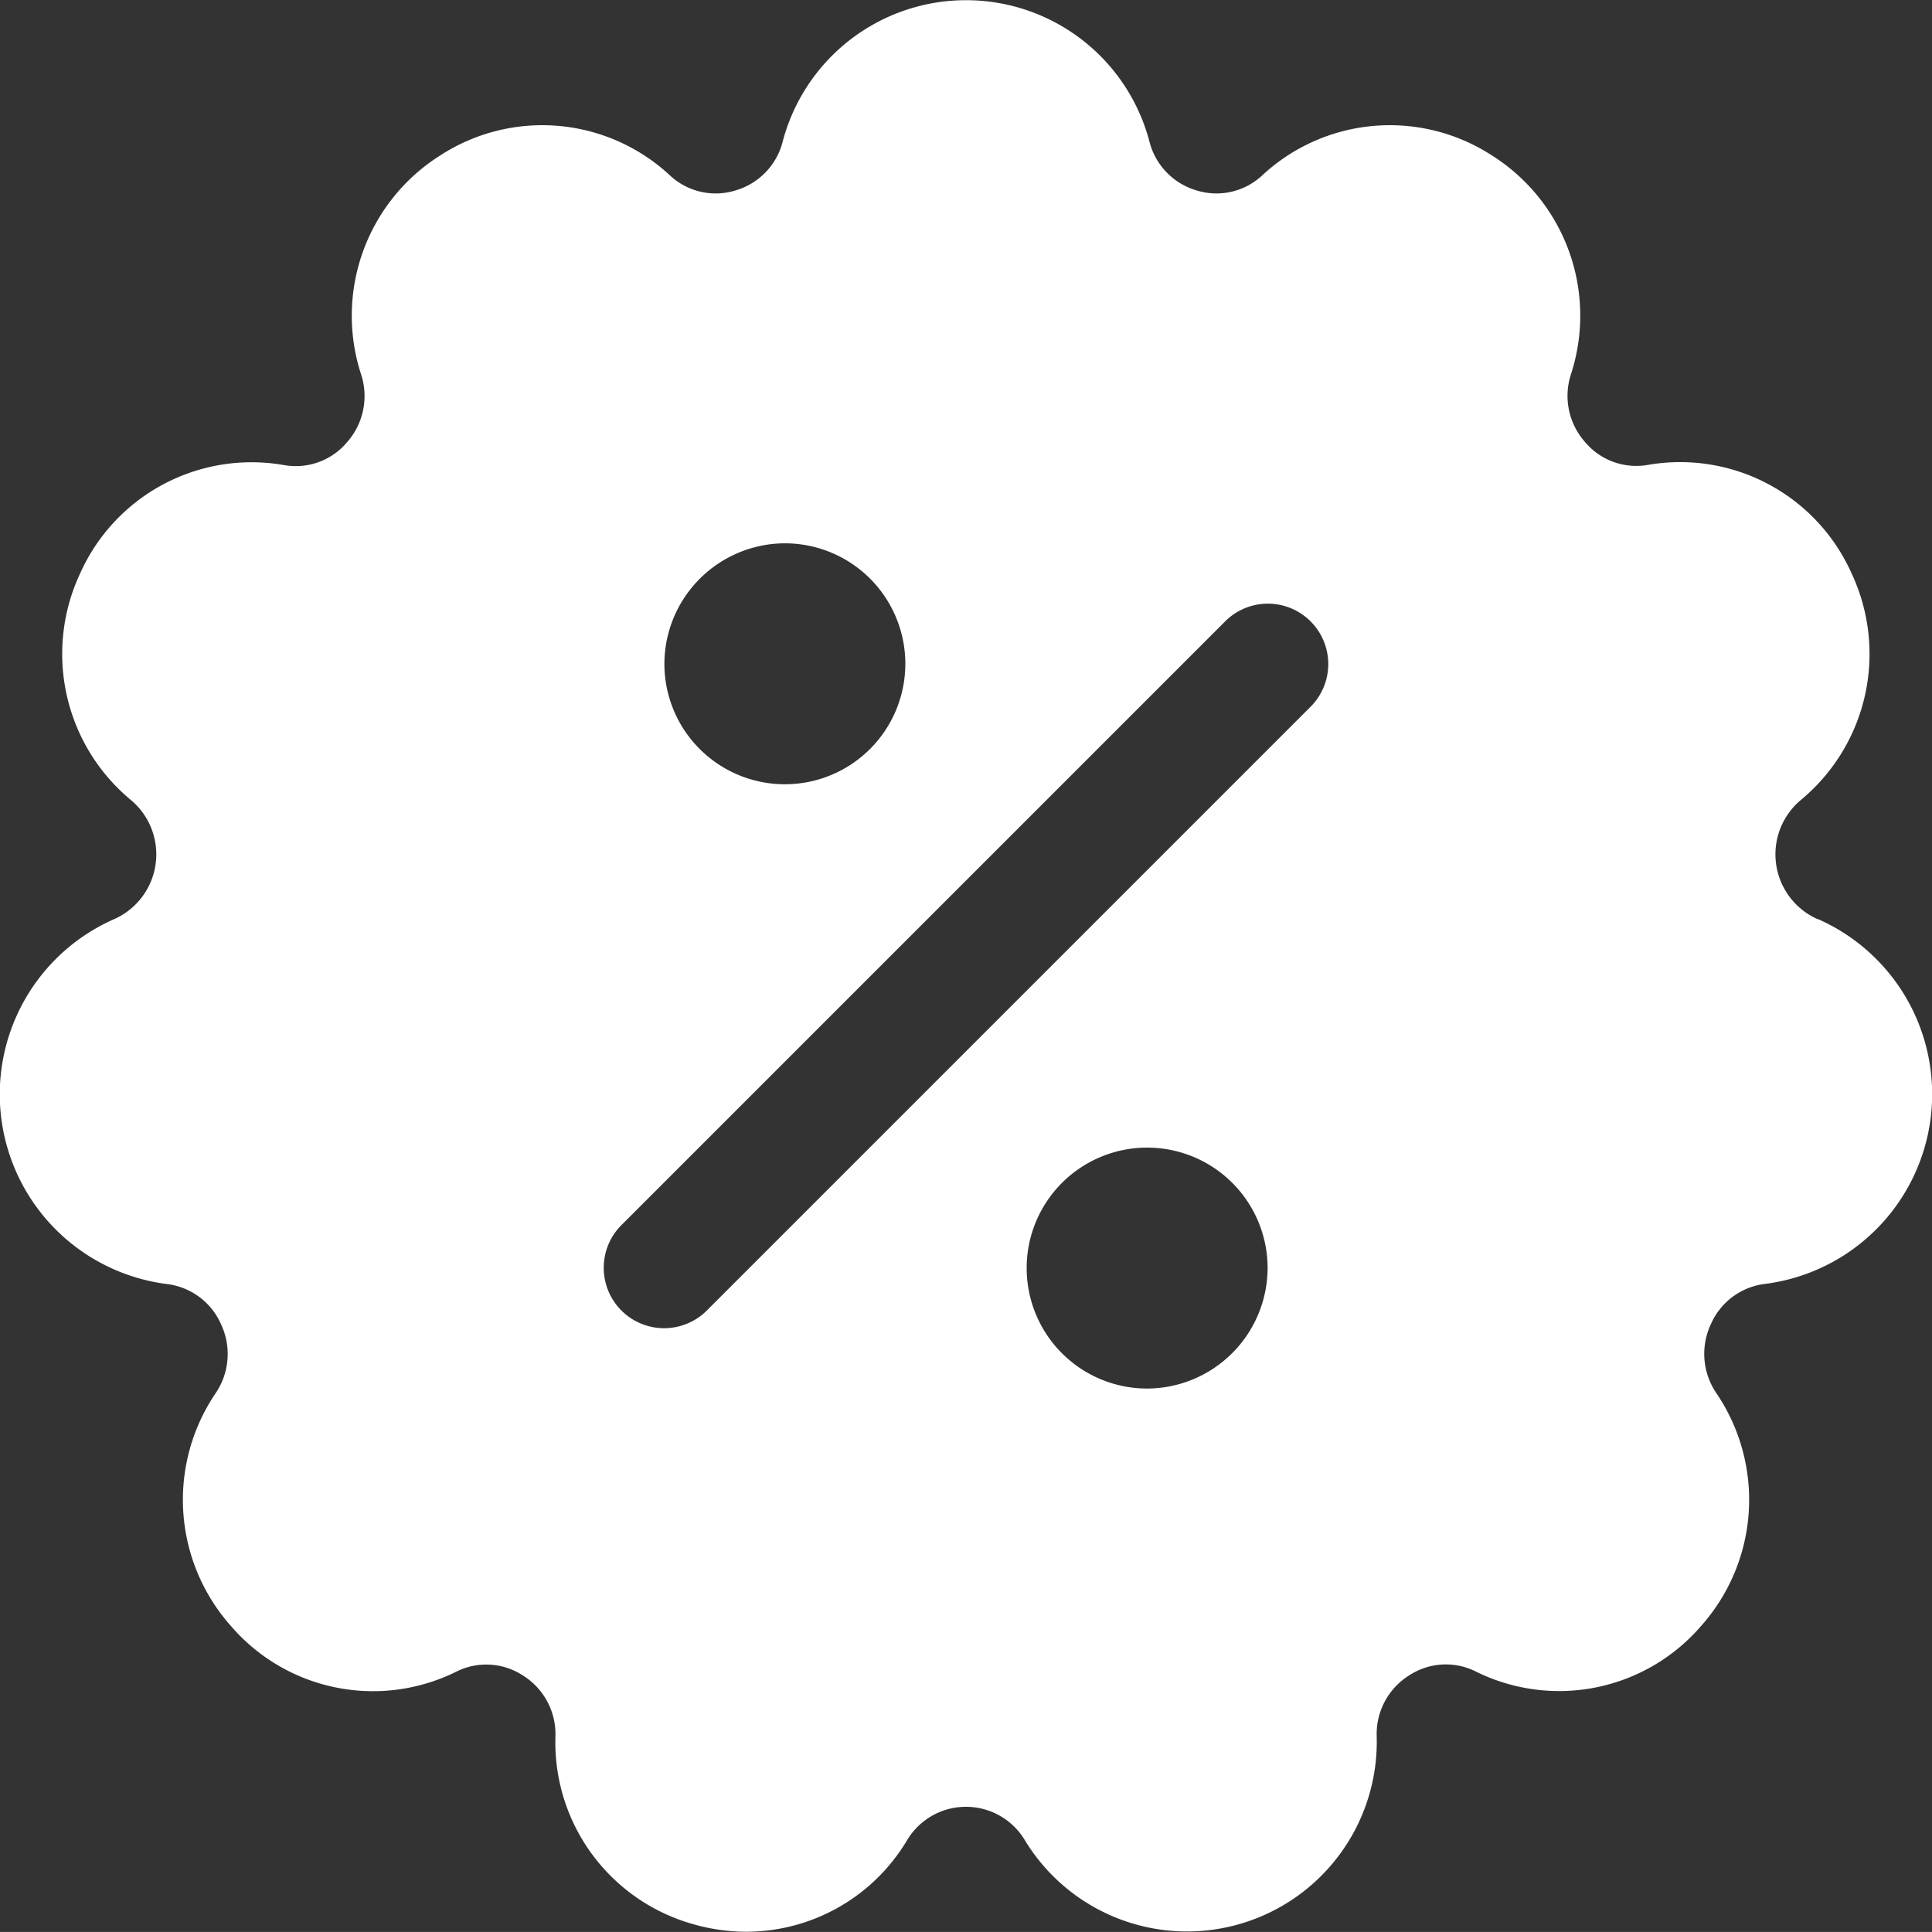 <svg xmlns="http://www.w3.org/2000/svg" width="28.867" height="28.866" viewBox="0 0 28.867 28.866">
  <rect x="0" y="0" width="28.867" height="28.866" fill="#333333" stroke="none"/>
  <path id="discount" d="M27.154,13.739a1.059,1.059,0,0,1-.25-1.776,2.834,2.834,0,0,0,.759-3.394,2.805,2.805,0,0,0-3.039-1.616,1,1,0,0,1-.941-.341,1.041,1.041,0,0,1-.21-1.015,2.83,2.83,0,0,0-1.187-3.271,2.8,2.8,0,0,0-3.425.3,1,1,0,0,1-.976.228,1.022,1.022,0,0,1-.711-.733,2.833,2.833,0,0,0-5.479,0,1.022,1.022,0,0,1-.711.733,1,1,0,0,1-.976-.228,2.8,2.8,0,0,0-3.425-.3A2.831,2.831,0,0,0,5.395,5.6a1.041,1.041,0,0,1-.21,1.015,1,1,0,0,1-.942.341A2.806,2.806,0,0,0,1.2,8.569a2.834,2.834,0,0,0,.759,3.394,1.059,1.059,0,0,1-.25,1.776,2.858,2.858,0,0,0,.781,5.453,1.016,1.016,0,0,1,.812.6,1.043,1.043,0,0,1-.081,1.033A2.836,2.836,0,0,0,3.449,24.3a2.8,2.8,0,0,0,3.367.685,1,1,0,0,1,1,.058,1.033,1.033,0,0,1,.483.911,2.821,2.821,0,0,0,2.048,2.8,2.882,2.882,0,0,0,.807.116,2.8,2.8,0,0,0,2.4-1.369,1.025,1.025,0,0,1,1.758,0,2.835,2.835,0,0,0,5.258-1.549,1.033,1.033,0,0,1,.483-.911,1,1,0,0,1,1-.058,2.8,2.8,0,0,0,3.367-.685,2.835,2.835,0,0,0,.225-3.475,1.043,1.043,0,0,1-.081-1.033,1.015,1.015,0,0,1,.812-.6,2.858,2.858,0,0,0,.781-5.453ZM11.727,8.125a1.8,1.8,0,1,1-1.8,1.8A1.806,1.806,0,0,1,11.727,8.125ZM17.14,20.754a1.8,1.8,0,1,1,1.8-1.8A1.806,1.806,0,0,1,17.14,20.754Zm2.442-10.187-9.021,9.021a.9.9,0,0,1-1.276-1.276l9.021-9.021a.9.9,0,1,1,1.276,1.276Z" transform="translate(0 -0.007)" fill="#fff"/>
</svg>
